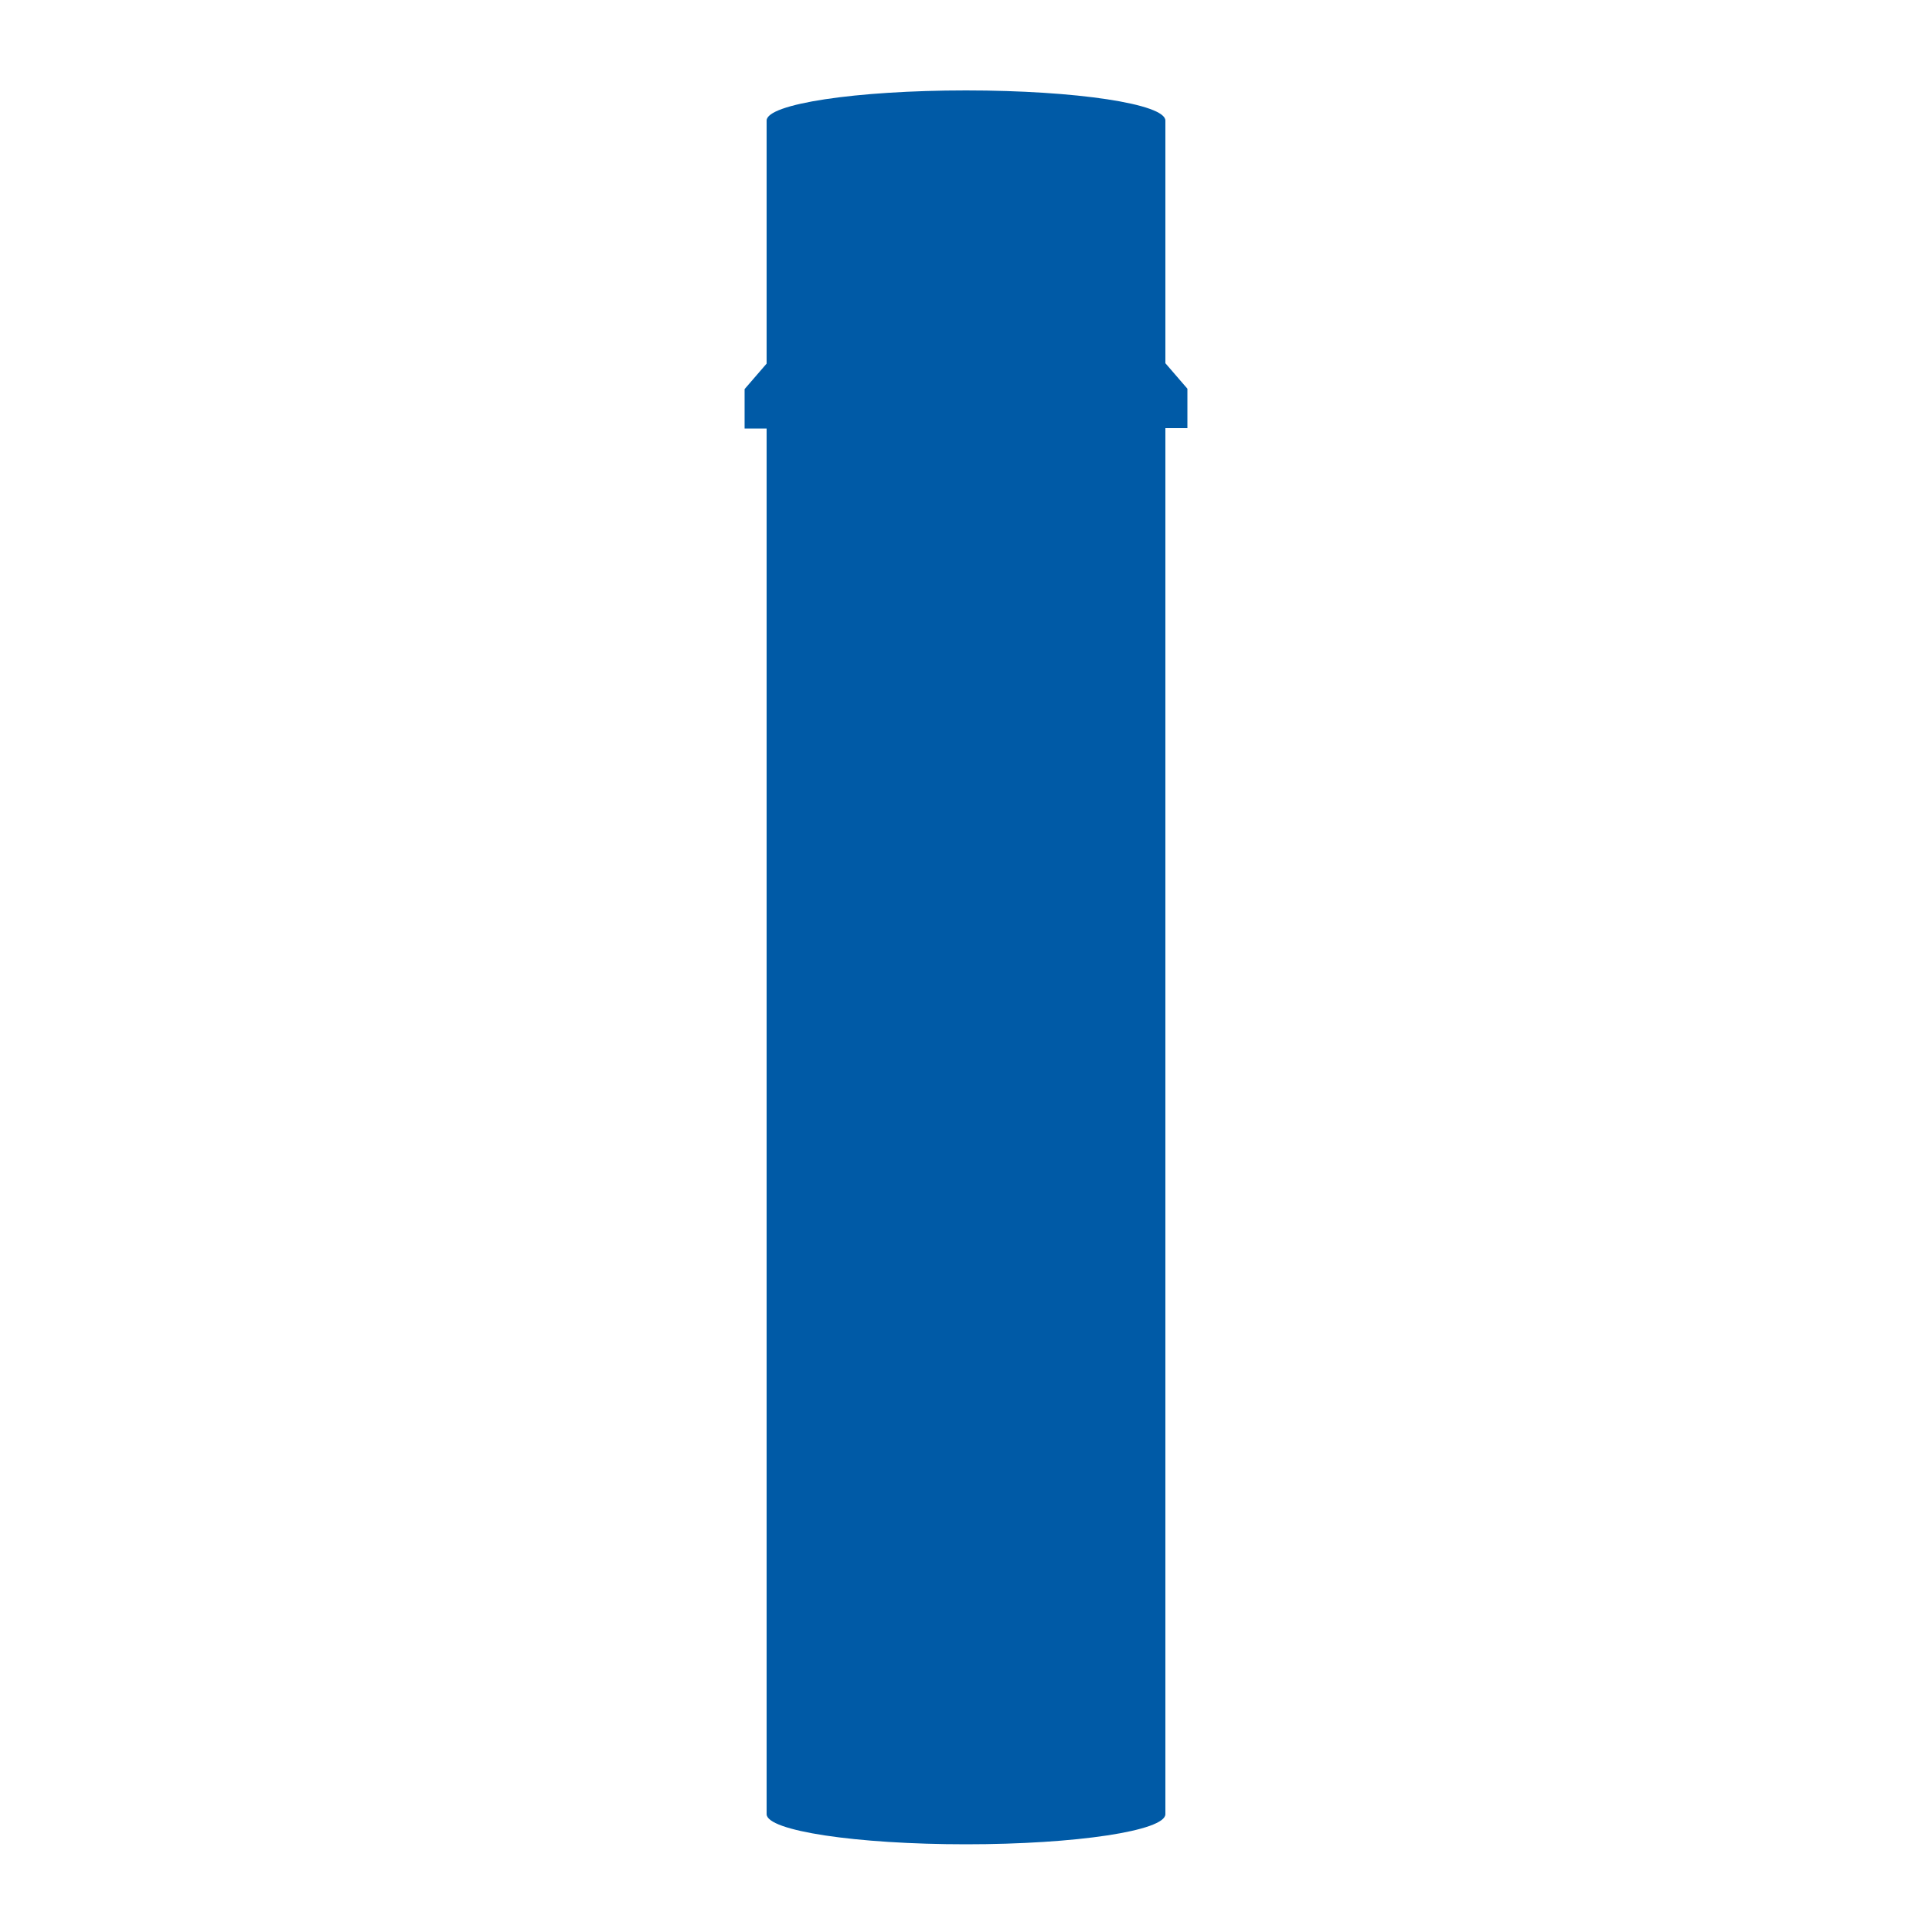 <?xml version="1.0" encoding="UTF-8"?>
<svg id="Capa_1" data-name="Capa 1" xmlns="http://www.w3.org/2000/svg" viewBox="0 0 50 50">
  <defs>
    <style>
      .cls-1 {
        fill: #005aa6;
        stroke-width: 0px;
      }
    </style>
  </defs>
  <path class="cls-1" d="M30.16,9.4V3.12c0-.43-2.31-.78-5.16-.78s-5.16.35-5.16.78v6.29l-.57.66v1.02h.57v35.86c0,.43,2.31.78,5.16.78s5.16-.35,5.16-.78V11.08h.57v-1.02l-.57-.66Z"/>
</svg>